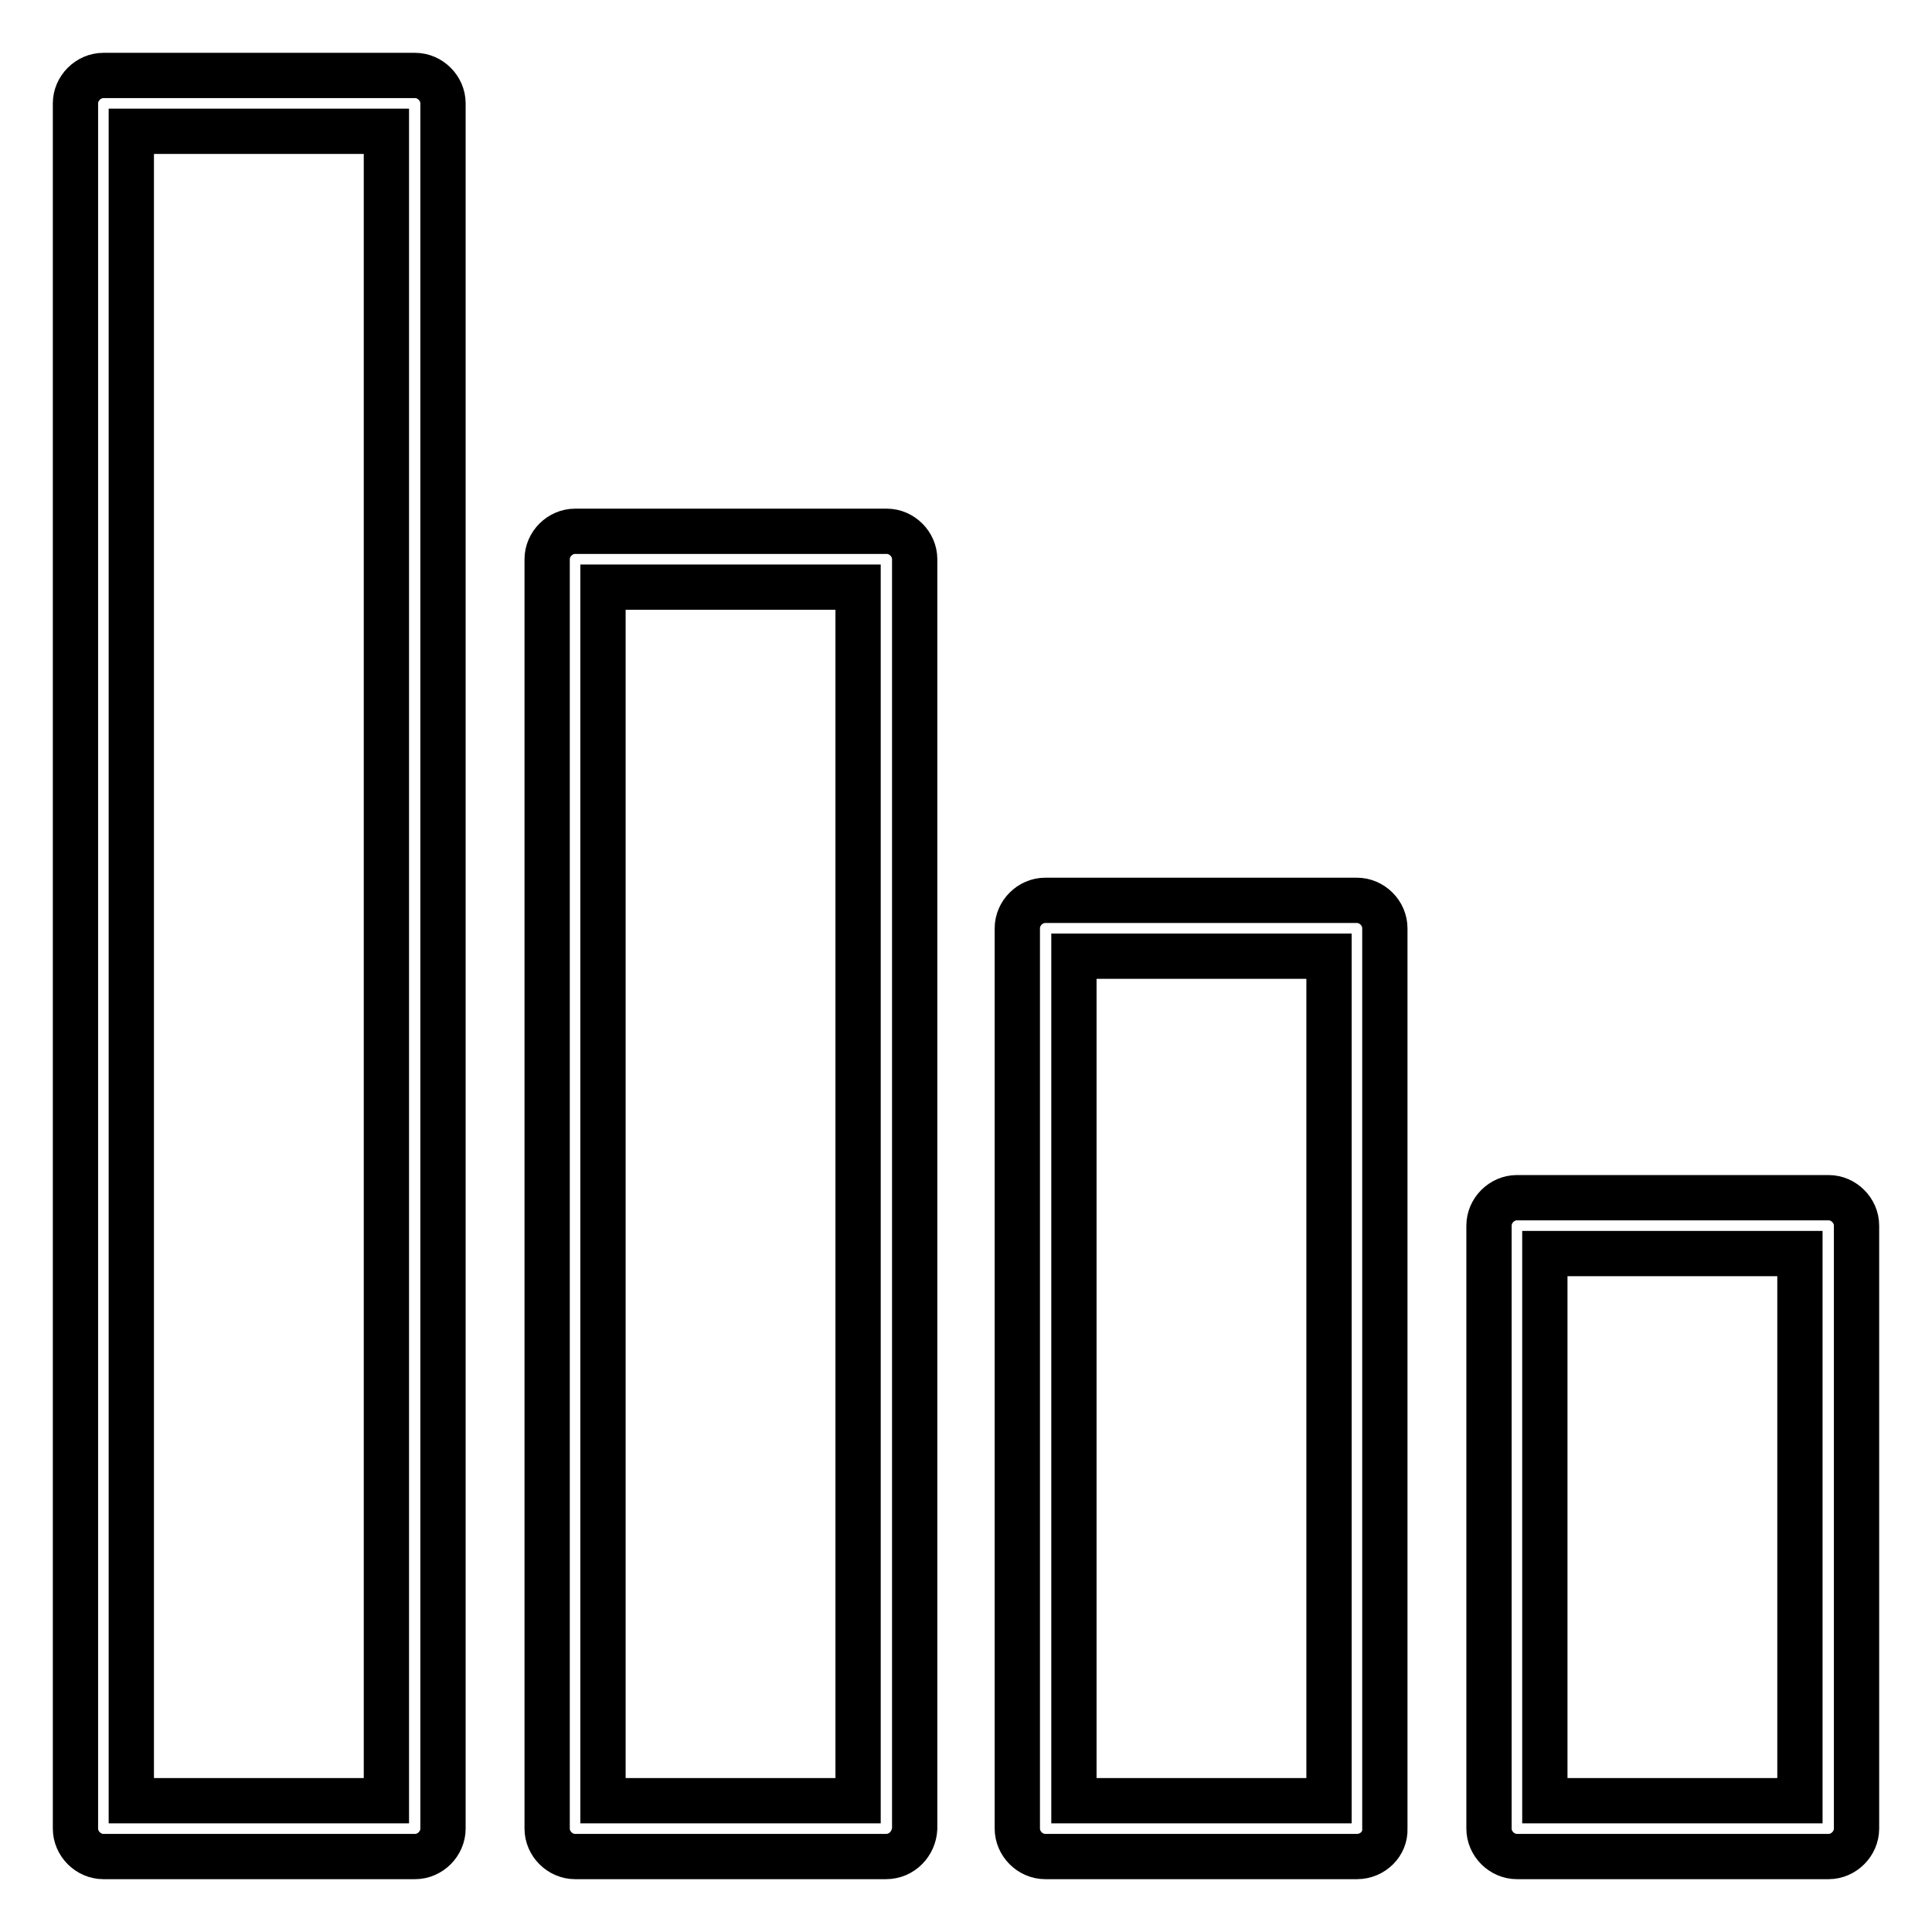 <?xml version="1.0" encoding="utf-8"?>
<!-- Svg Vector Icons : http://www.onlinewebfonts.com/icon -->
<!DOCTYPE svg PUBLIC "-//W3C//DTD SVG 1.1//EN" "http://www.w3.org/Graphics/SVG/1.1/DTD/svg11.dtd">
<svg version="1.1" xmlns="http://www.w3.org/2000/svg" xmlns:xlink="http://www.w3.org/1999/xlink" x="0px" y="0px" viewBox="0 0 256 256" enable-background="new 0 0 256 256" xml:space="preserve">
<g> <path stroke-width="6" fill-opacity="0" stroke="#000000"  d="M55,246H13.7c-2,0-3.7-1.7-3.7-3.7V13.7c0-2,1.7-3.7,3.7-3.7H55c2,0,3.7,1.7,3.7,3.7v228.6 C58.7,244.3,57,246,55,246z M17.4,238.6h33.8V17.4H17.4V238.6z M117.4,246H76.2c-2,0-3.7-1.7-3.7-3.7V74.1c0-2,1.7-3.7,3.7-3.7 h41.3c2,0,3.7,1.7,3.7,3.7v168.2C121.1,244.3,119.5,246,117.4,246z M79.9,238.6h33.8V77.8H79.9V238.6z M179.8,246h-41.3 c-2,0-3.7-1.7-3.7-3.7V123c0-2,1.7-3.7,3.7-3.7h41.3c2,0,3.7,1.7,3.7,3.7v119.3C183.6,244.3,181.9,246,179.8,246L179.8,246z  M142.3,238.6h33.8V126.7h-33.8V238.6z M242.3,246H201c-2,0-3.7-1.7-3.7-3.7v-79.9c0-2,1.7-3.7,3.7-3.7h41.3c2,0,3.7,1.7,3.7,3.7 v79.9C246,244.3,244.3,246,242.3,246z M204.7,238.6h33.8v-72.5h-33.8V238.6z"/></g>
</svg>